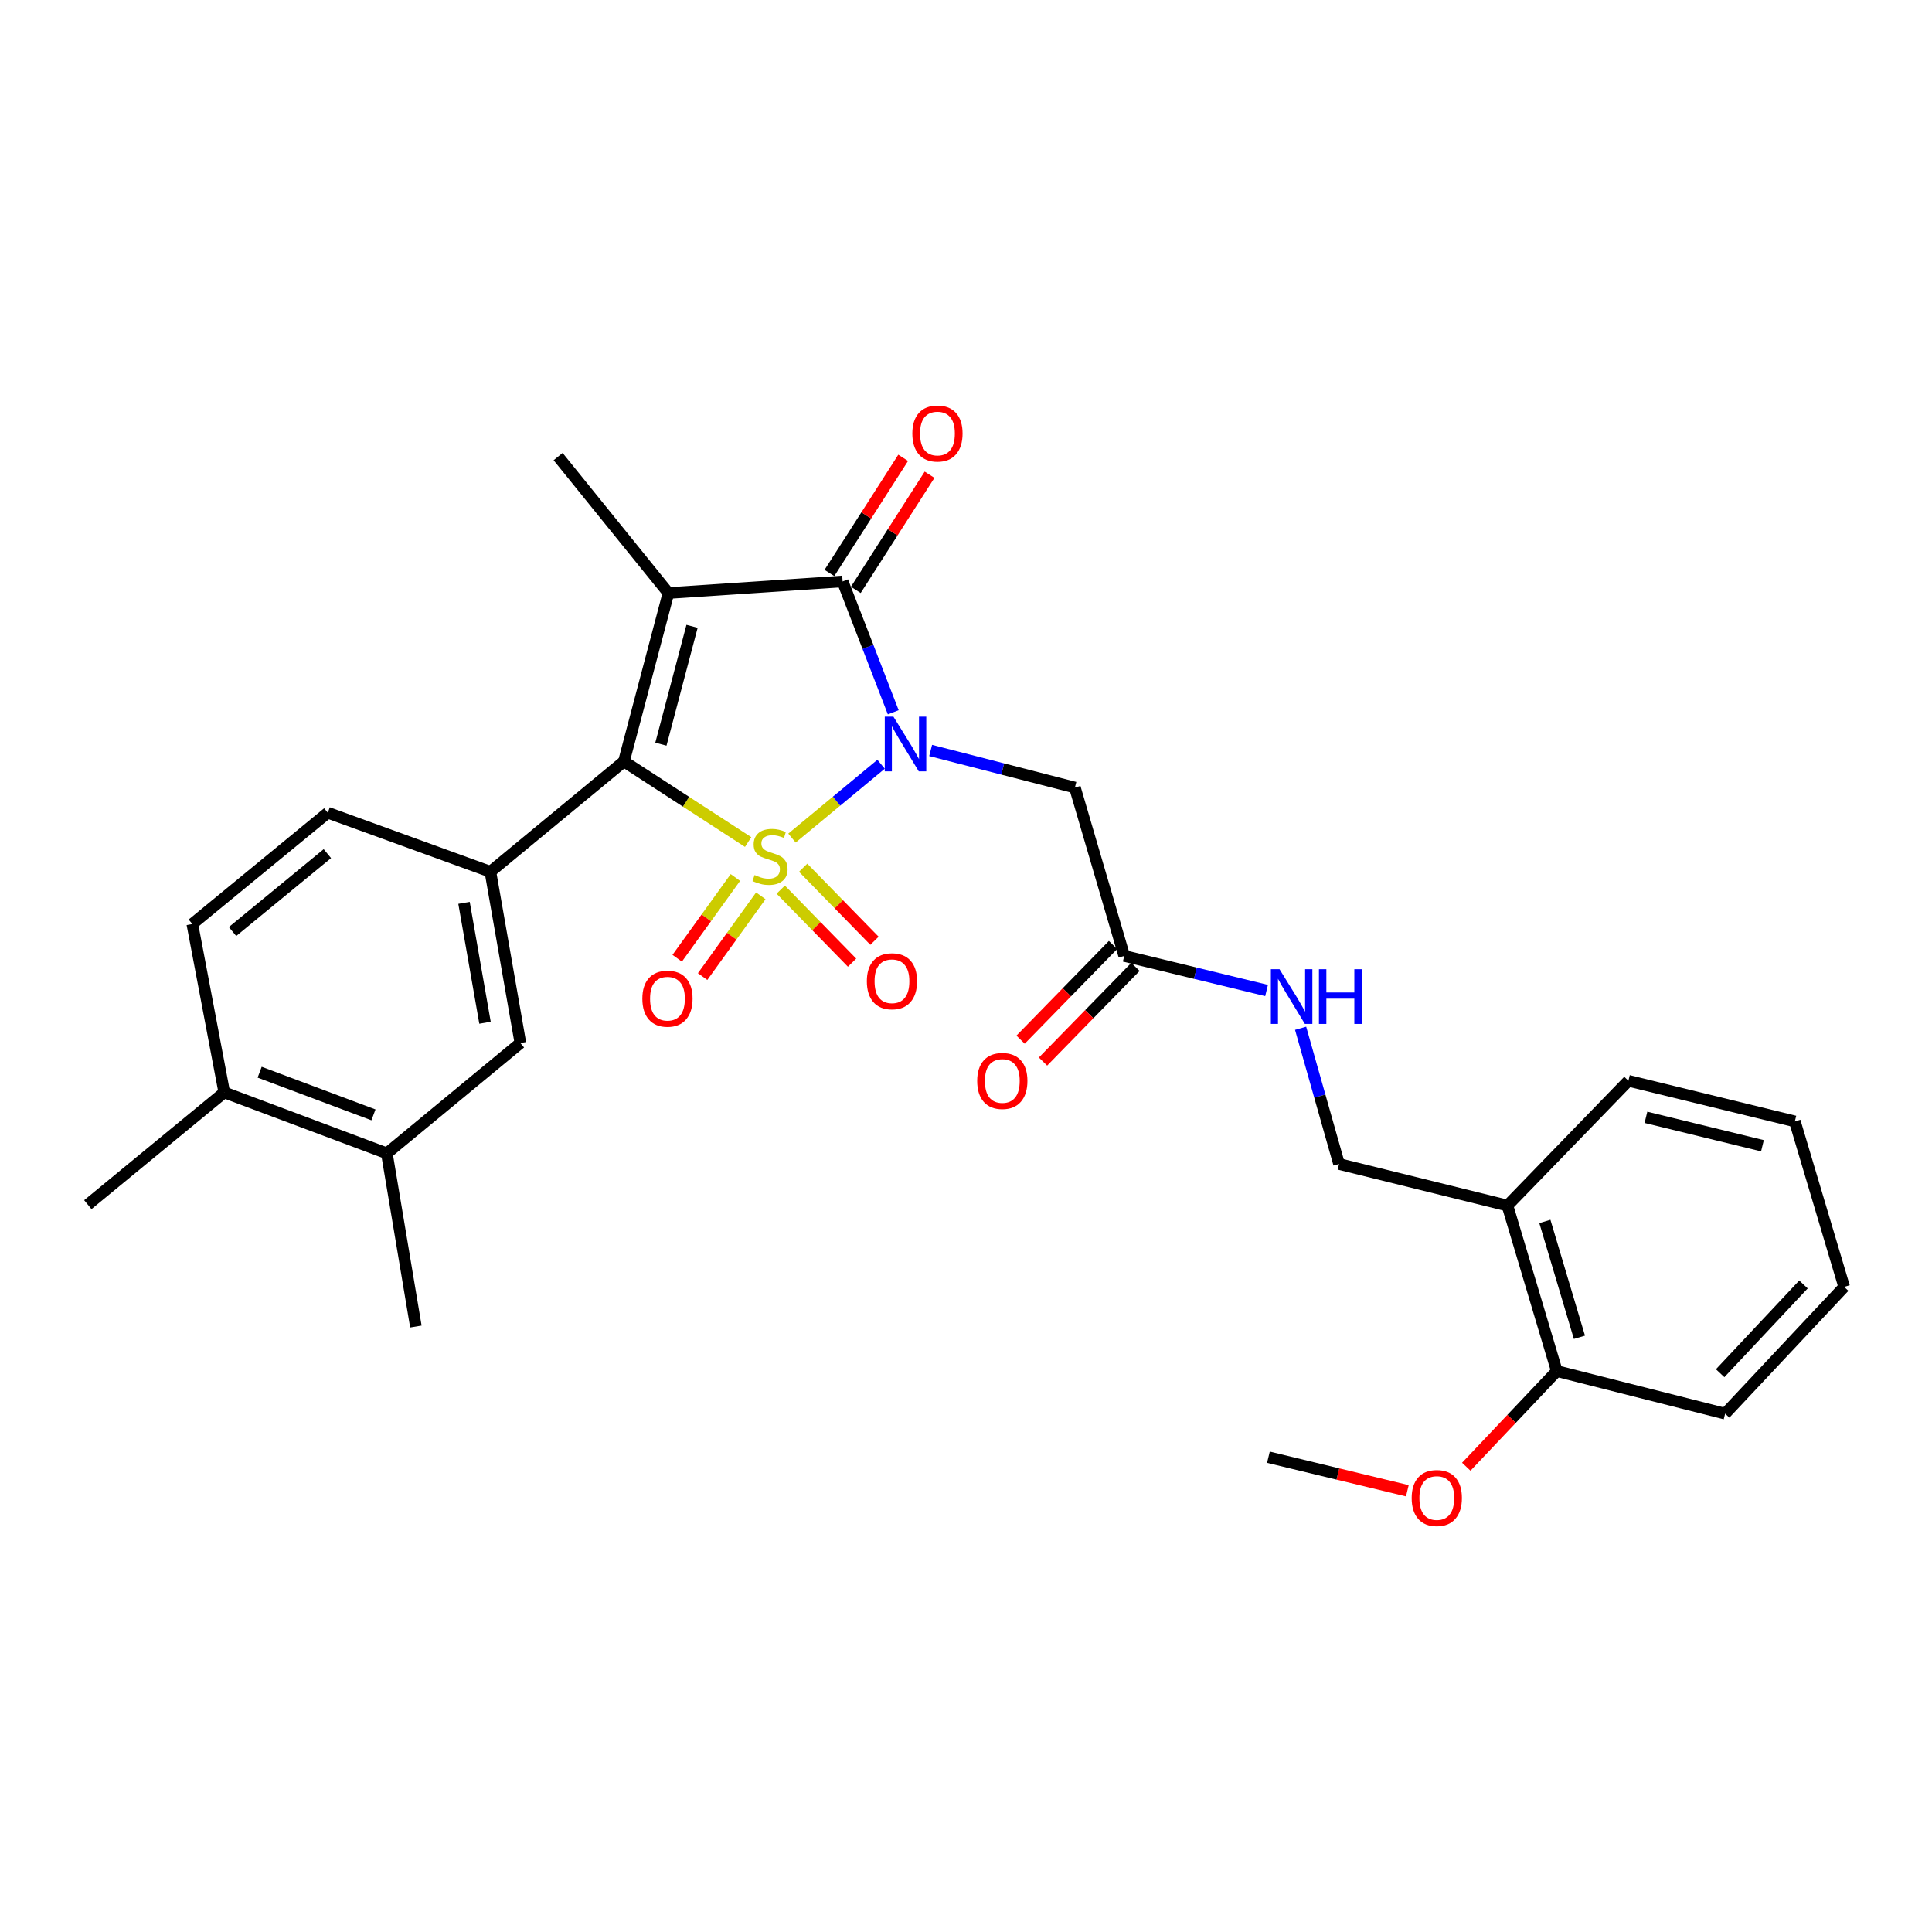 <?xml version='1.0' encoding='iso-8859-1'?>
<svg version='1.1' baseProfile='full'
              xmlns='http://www.w3.org/2000/svg'
                      xmlns:rdkit='http://www.rdkit.org/xml'
                      xmlns:xlink='http://www.w3.org/1999/xlink'
                  xml:space='preserve'
width='1000px' height='1000px' viewBox='0 0 1000 1000'>
<!-- END OF HEADER -->
<rect style='opacity:1.0;fill:#FFFFFF;stroke:none' width='1000' height='1000' x='0' y='0'> </rect>
<path class='bond-0' d='M 409.925,433.787 L 432.987,414.681' style='fill:none;fill-rule:evenodd;stroke:#CCCC00;stroke-width:6px;stroke-linecap:butt;stroke-linejoin:miter;stroke-opacity:1' />
<path class='bond-0' d='M 432.987,414.681 L 456.049,395.574' style='fill:none;fill-rule:evenodd;stroke:#0000FF;stroke-width:6px;stroke-linecap:butt;stroke-linejoin:miter;stroke-opacity:1' />
<path class='bond-1' d='M 387.235,435.84 L 355.089,414.978' style='fill:none;fill-rule:evenodd;stroke:#CCCC00;stroke-width:6px;stroke-linecap:butt;stroke-linejoin:miter;stroke-opacity:1' />
<path class='bond-1' d='M 355.089,414.978 L 322.943,394.115' style='fill:none;fill-rule:evenodd;stroke:#000000;stroke-width:6px;stroke-linecap:butt;stroke-linejoin:miter;stroke-opacity:1' />
<path class='bond-6' d='M 380.641,454.194 L 365.576,475.089' style='fill:none;fill-rule:evenodd;stroke:#CCCC00;stroke-width:6px;stroke-linecap:butt;stroke-linejoin:miter;stroke-opacity:1' />
<path class='bond-6' d='M 365.576,475.089 L 350.511,495.983' style='fill:none;fill-rule:evenodd;stroke:#FF0000;stroke-width:6px;stroke-linecap:butt;stroke-linejoin:miter;stroke-opacity:1' />
<path class='bond-6' d='M 393.797,463.68 L 378.732,484.574' style='fill:none;fill-rule:evenodd;stroke:#CCCC00;stroke-width:6px;stroke-linecap:butt;stroke-linejoin:miter;stroke-opacity:1' />
<path class='bond-6' d='M 378.732,484.574 L 363.668,505.468' style='fill:none;fill-rule:evenodd;stroke:#FF0000;stroke-width:6px;stroke-linecap:butt;stroke-linejoin:miter;stroke-opacity:1' />
<path class='bond-7' d='M 404.105,460.471 L 422.565,479.37' style='fill:none;fill-rule:evenodd;stroke:#CCCC00;stroke-width:6px;stroke-linecap:butt;stroke-linejoin:miter;stroke-opacity:1' />
<path class='bond-7' d='M 422.565,479.37 L 441.024,498.27' style='fill:none;fill-rule:evenodd;stroke:#FF0000;stroke-width:6px;stroke-linecap:butt;stroke-linejoin:miter;stroke-opacity:1' />
<path class='bond-7' d='M 415.708,449.138 L 434.168,468.038' style='fill:none;fill-rule:evenodd;stroke:#CCCC00;stroke-width:6px;stroke-linecap:butt;stroke-linejoin:miter;stroke-opacity:1' />
<path class='bond-7' d='M 434.168,468.038 L 452.627,486.938' style='fill:none;fill-rule:evenodd;stroke:#FF0000;stroke-width:6px;stroke-linecap:butt;stroke-linejoin:miter;stroke-opacity:1' />
<path class='bond-3' d='M 462.345,368.68 L 449.239,334.813' style='fill:none;fill-rule:evenodd;stroke:#0000FF;stroke-width:6px;stroke-linecap:butt;stroke-linejoin:miter;stroke-opacity:1' />
<path class='bond-3' d='M 449.239,334.813 L 436.133,300.947' style='fill:none;fill-rule:evenodd;stroke:#000000;stroke-width:6px;stroke-linecap:butt;stroke-linejoin:miter;stroke-opacity:1' />
<path class='bond-4' d='M 481.7,388.44 L 519.031,398.04' style='fill:none;fill-rule:evenodd;stroke:#0000FF;stroke-width:6px;stroke-linecap:butt;stroke-linejoin:miter;stroke-opacity:1' />
<path class='bond-4' d='M 519.031,398.04 L 556.361,407.64' style='fill:none;fill-rule:evenodd;stroke:#000000;stroke-width:6px;stroke-linecap:butt;stroke-linejoin:miter;stroke-opacity:1' />
<path class='bond-2' d='M 322.943,394.115 L 345.983,306.957' style='fill:none;fill-rule:evenodd;stroke:#000000;stroke-width:6px;stroke-linecap:butt;stroke-linejoin:miter;stroke-opacity:1' />
<path class='bond-2' d='M 342.079,385.187 L 358.207,324.175' style='fill:none;fill-rule:evenodd;stroke:#000000;stroke-width:6px;stroke-linecap:butt;stroke-linejoin:miter;stroke-opacity:1' />
<path class='bond-5' d='M 322.943,394.115 L 253.823,451.224' style='fill:none;fill-rule:evenodd;stroke:#000000;stroke-width:6px;stroke-linecap:butt;stroke-linejoin:miter;stroke-opacity:1' />
<path class='bond-20' d='M 345.983,306.957 L 288.874,236.332' style='fill:none;fill-rule:evenodd;stroke:#000000;stroke-width:6px;stroke-linecap:butt;stroke-linejoin:miter;stroke-opacity:1' />
<path class='bond-29' d='M 345.983,306.957 L 436.133,300.947' style='fill:none;fill-rule:evenodd;stroke:#000000;stroke-width:6px;stroke-linecap:butt;stroke-linejoin:miter;stroke-opacity:1' />
<path class='bond-10' d='M 442.962,305.321 L 462.051,275.521' style='fill:none;fill-rule:evenodd;stroke:#000000;stroke-width:6px;stroke-linecap:butt;stroke-linejoin:miter;stroke-opacity:1' />
<path class='bond-10' d='M 462.051,275.521 L 481.139,245.721' style='fill:none;fill-rule:evenodd;stroke:#FF0000;stroke-width:6px;stroke-linecap:butt;stroke-linejoin:miter;stroke-opacity:1' />
<path class='bond-10' d='M 429.305,296.572 L 448.393,266.773' style='fill:none;fill-rule:evenodd;stroke:#000000;stroke-width:6px;stroke-linecap:butt;stroke-linejoin:miter;stroke-opacity:1' />
<path class='bond-10' d='M 448.393,266.773 L 467.482,236.973' style='fill:none;fill-rule:evenodd;stroke:#FF0000;stroke-width:6px;stroke-linecap:butt;stroke-linejoin:miter;stroke-opacity:1' />
<path class='bond-8' d='M 556.361,407.64 L 581.906,494.79' style='fill:none;fill-rule:evenodd;stroke:#000000;stroke-width:6px;stroke-linecap:butt;stroke-linejoin:miter;stroke-opacity:1' />
<path class='bond-9' d='M 253.823,451.224 L 269.348,539.861' style='fill:none;fill-rule:evenodd;stroke:#000000;stroke-width:6px;stroke-linecap:butt;stroke-linejoin:miter;stroke-opacity:1' />
<path class='bond-9' d='M 240.176,467.318 L 251.044,529.364' style='fill:none;fill-rule:evenodd;stroke:#000000;stroke-width:6px;stroke-linecap:butt;stroke-linejoin:miter;stroke-opacity:1' />
<path class='bond-14' d='M 253.823,451.224 L 169.674,420.669' style='fill:none;fill-rule:evenodd;stroke:#000000;stroke-width:6px;stroke-linecap:butt;stroke-linejoin:miter;stroke-opacity:1' />
<path class='bond-13' d='M 581.906,494.79 L 618.74,503.731' style='fill:none;fill-rule:evenodd;stroke:#000000;stroke-width:6px;stroke-linecap:butt;stroke-linejoin:miter;stroke-opacity:1' />
<path class='bond-13' d='M 618.74,503.731 L 655.573,512.673' style='fill:none;fill-rule:evenodd;stroke:#0000FF;stroke-width:6px;stroke-linecap:butt;stroke-linejoin:miter;stroke-opacity:1' />
<path class='bond-18' d='M 576.104,489.124 L 552.178,513.624' style='fill:none;fill-rule:evenodd;stroke:#000000;stroke-width:6px;stroke-linecap:butt;stroke-linejoin:miter;stroke-opacity:1' />
<path class='bond-18' d='M 552.178,513.624 L 528.252,538.124' style='fill:none;fill-rule:evenodd;stroke:#FF0000;stroke-width:6px;stroke-linecap:butt;stroke-linejoin:miter;stroke-opacity:1' />
<path class='bond-18' d='M 587.708,500.456 L 563.782,524.956' style='fill:none;fill-rule:evenodd;stroke:#000000;stroke-width:6px;stroke-linecap:butt;stroke-linejoin:miter;stroke-opacity:1' />
<path class='bond-18' d='M 563.782,524.956 L 539.856,549.455' style='fill:none;fill-rule:evenodd;stroke:#FF0000;stroke-width:6px;stroke-linecap:butt;stroke-linejoin:miter;stroke-opacity:1' />
<path class='bond-11' d='M 269.348,539.861 L 200.229,596.97' style='fill:none;fill-rule:evenodd;stroke:#000000;stroke-width:6px;stroke-linecap:butt;stroke-linejoin:miter;stroke-opacity:1' />
<path class='bond-23' d='M 200.229,596.97 L 215.258,686.615' style='fill:none;fill-rule:evenodd;stroke:#000000;stroke-width:6px;stroke-linecap:butt;stroke-linejoin:miter;stroke-opacity:1' />
<path class='bond-30' d='M 200.229,596.97 L 116.079,565.424' style='fill:none;fill-rule:evenodd;stroke:#000000;stroke-width:6px;stroke-linecap:butt;stroke-linejoin:miter;stroke-opacity:1' />
<path class='bond-30' d='M 193.299,577.051 L 134.395,554.969' style='fill:none;fill-rule:evenodd;stroke:#000000;stroke-width:6px;stroke-linecap:butt;stroke-linejoin:miter;stroke-opacity:1' />
<path class='bond-12' d='M 780.246,624.001 L 693.087,602.475' style='fill:none;fill-rule:evenodd;stroke:#000000;stroke-width:6px;stroke-linecap:butt;stroke-linejoin:miter;stroke-opacity:1' />
<path class='bond-17' d='M 780.246,624.001 L 805.8,709.673' style='fill:none;fill-rule:evenodd;stroke:#000000;stroke-width:6px;stroke-linecap:butt;stroke-linejoin:miter;stroke-opacity:1' />
<path class='bond-17' d='M 799.621,632.216 L 817.509,692.187' style='fill:none;fill-rule:evenodd;stroke:#000000;stroke-width:6px;stroke-linecap:butt;stroke-linejoin:miter;stroke-opacity:1' />
<path class='bond-22' d='M 780.246,624.001 L 842.86,559.414' style='fill:none;fill-rule:evenodd;stroke:#000000;stroke-width:6px;stroke-linecap:butt;stroke-linejoin:miter;stroke-opacity:1' />
<path class='bond-16' d='M 673.191,532.232 L 683.139,567.354' style='fill:none;fill-rule:evenodd;stroke:#0000FF;stroke-width:6px;stroke-linecap:butt;stroke-linejoin:miter;stroke-opacity:1' />
<path class='bond-16' d='M 683.139,567.354 L 693.087,602.475' style='fill:none;fill-rule:evenodd;stroke:#000000;stroke-width:6px;stroke-linecap:butt;stroke-linejoin:miter;stroke-opacity:1' />
<path class='bond-19' d='M 169.674,420.669 L 99.545,478.265' style='fill:none;fill-rule:evenodd;stroke:#000000;stroke-width:6px;stroke-linecap:butt;stroke-linejoin:miter;stroke-opacity:1' />
<path class='bond-19' d='M 169.448,441.843 L 120.358,482.159' style='fill:none;fill-rule:evenodd;stroke:#000000;stroke-width:6px;stroke-linecap:butt;stroke-linejoin:miter;stroke-opacity:1' />
<path class='bond-15' d='M 116.079,565.424 L 99.545,478.265' style='fill:none;fill-rule:evenodd;stroke:#000000;stroke-width:6px;stroke-linecap:butt;stroke-linejoin:miter;stroke-opacity:1' />
<path class='bond-24' d='M 116.079,565.424 L 45.455,623.524' style='fill:none;fill-rule:evenodd;stroke:#000000;stroke-width:6px;stroke-linecap:butt;stroke-linejoin:miter;stroke-opacity:1' />
<path class='bond-21' d='M 805.8,709.673 L 782.37,734.422' style='fill:none;fill-rule:evenodd;stroke:#000000;stroke-width:6px;stroke-linecap:butt;stroke-linejoin:miter;stroke-opacity:1' />
<path class='bond-21' d='M 782.37,734.422 L 758.94,759.17' style='fill:none;fill-rule:evenodd;stroke:#FF0000;stroke-width:6px;stroke-linecap:butt;stroke-linejoin:miter;stroke-opacity:1' />
<path class='bond-25' d='M 805.8,709.673 L 892.931,731.722' style='fill:none;fill-rule:evenodd;stroke:#000000;stroke-width:6px;stroke-linecap:butt;stroke-linejoin:miter;stroke-opacity:1' />
<path class='bond-26' d='M 728.44,771.609 L 692.485,762.929' style='fill:none;fill-rule:evenodd;stroke:#FF0000;stroke-width:6px;stroke-linecap:butt;stroke-linejoin:miter;stroke-opacity:1' />
<path class='bond-26' d='M 692.485,762.929 L 656.531,754.249' style='fill:none;fill-rule:evenodd;stroke:#000000;stroke-width:6px;stroke-linecap:butt;stroke-linejoin:miter;stroke-opacity:1' />
<path class='bond-27' d='M 842.86,559.414 L 929.01,580.435' style='fill:none;fill-rule:evenodd;stroke:#000000;stroke-width:6px;stroke-linecap:butt;stroke-linejoin:miter;stroke-opacity:1' />
<path class='bond-27' d='M 851.938,578.324 L 912.242,593.039' style='fill:none;fill-rule:evenodd;stroke:#000000;stroke-width:6px;stroke-linecap:butt;stroke-linejoin:miter;stroke-opacity:1' />
<path class='bond-31' d='M 892.931,731.722 L 954.545,666.089' style='fill:none;fill-rule:evenodd;stroke:#000000;stroke-width:6px;stroke-linecap:butt;stroke-linejoin:miter;stroke-opacity:1' />
<path class='bond-31' d='M 890.349,710.776 L 933.479,664.834' style='fill:none;fill-rule:evenodd;stroke:#000000;stroke-width:6px;stroke-linecap:butt;stroke-linejoin:miter;stroke-opacity:1' />
<path class='bond-28' d='M 929.01,580.435 L 954.545,666.089' style='fill:none;fill-rule:evenodd;stroke:#000000;stroke-width:6px;stroke-linecap:butt;stroke-linejoin:miter;stroke-opacity:1' />
<path  class='atom-0' d='M 390.568 452.916
Q 390.888 453.036, 392.208 453.596
Q 393.528 454.156, 394.968 454.516
Q 396.448 454.836, 397.888 454.836
Q 400.568 454.836, 402.128 453.556
Q 403.688 452.236, 403.688 449.956
Q 403.688 448.396, 402.888 447.436
Q 402.128 446.476, 400.928 445.956
Q 399.728 445.436, 397.728 444.836
Q 395.208 444.076, 393.688 443.356
Q 392.208 442.636, 391.128 441.116
Q 390.088 439.596, 390.088 437.036
Q 390.088 433.476, 392.488 431.276
Q 394.928 429.076, 399.728 429.076
Q 403.008 429.076, 406.728 430.636
L 405.808 433.716
Q 402.408 432.316, 399.848 432.316
Q 397.088 432.316, 395.568 433.476
Q 394.048 434.596, 394.088 436.556
Q 394.088 438.076, 394.848 438.996
Q 395.648 439.916, 396.768 440.436
Q 397.928 440.956, 399.848 441.556
Q 402.408 442.356, 403.928 443.156
Q 405.448 443.956, 406.528 445.596
Q 407.648 447.196, 407.648 449.956
Q 407.648 453.876, 405.008 455.996
Q 402.408 458.076, 398.048 458.076
Q 395.528 458.076, 393.608 457.516
Q 391.728 456.996, 389.488 456.076
L 390.568 452.916
' fill='#CCCC00'/>
<path  class='atom-1' d='M 462.437 370.936
L 471.717 385.936
Q 472.637 387.416, 474.117 390.096
Q 475.597 392.776, 475.677 392.936
L 475.677 370.936
L 479.437 370.936
L 479.437 399.256
L 475.557 399.256
L 465.597 382.856
Q 464.437 380.936, 463.197 378.736
Q 461.997 376.536, 461.637 375.856
L 461.637 399.256
L 457.957 399.256
L 457.957 370.936
L 462.437 370.936
' fill='#0000FF'/>
<path  class='atom-7' d='M 332.478 516.91
Q 332.478 510.11, 335.838 506.31
Q 339.198 502.51, 345.478 502.51
Q 351.758 502.51, 355.118 506.31
Q 358.478 510.11, 358.478 516.91
Q 358.478 523.79, 355.078 527.71
Q 351.678 531.59, 345.478 531.59
Q 339.238 531.59, 335.838 527.71
Q 332.478 523.83, 332.478 516.91
M 345.478 528.39
Q 349.798 528.39, 352.118 525.51
Q 354.478 522.59, 354.478 516.91
Q 354.478 511.35, 352.118 508.55
Q 349.798 505.71, 345.478 505.71
Q 341.158 505.71, 338.798 508.51
Q 336.478 511.31, 336.478 516.91
Q 336.478 522.63, 338.798 525.51
Q 341.158 528.39, 345.478 528.39
' fill='#FF0000'/>
<path  class='atom-8' d='M 448.678 507.89
Q 448.678 501.09, 452.038 497.29
Q 455.398 493.49, 461.678 493.49
Q 467.958 493.49, 471.318 497.29
Q 474.678 501.09, 474.678 507.89
Q 474.678 514.77, 471.278 518.69
Q 467.878 522.57, 461.678 522.57
Q 455.438 522.57, 452.038 518.69
Q 448.678 514.81, 448.678 507.89
M 461.678 519.37
Q 465.998 519.37, 468.318 516.49
Q 470.678 513.57, 470.678 507.89
Q 470.678 502.33, 468.318 499.53
Q 465.998 496.69, 461.678 496.69
Q 457.358 496.69, 454.998 499.49
Q 452.678 502.29, 452.678 507.89
Q 452.678 513.61, 454.998 516.49
Q 457.358 519.37, 461.678 519.37
' fill='#FF0000'/>
<path  class='atom-11' d='M 472.223 224.392
Q 472.223 217.592, 475.583 213.792
Q 478.943 209.992, 485.223 209.992
Q 491.503 209.992, 494.863 213.792
Q 498.223 217.592, 498.223 224.392
Q 498.223 231.272, 494.823 235.192
Q 491.423 239.072, 485.223 239.072
Q 478.983 239.072, 475.583 235.192
Q 472.223 231.312, 472.223 224.392
M 485.223 235.872
Q 489.543 235.872, 491.863 232.992
Q 494.223 230.072, 494.223 224.392
Q 494.223 218.832, 491.863 216.032
Q 489.543 213.192, 485.223 213.192
Q 480.903 213.192, 478.543 215.992
Q 476.223 218.792, 476.223 224.392
Q 476.223 230.112, 478.543 232.992
Q 480.903 235.872, 485.223 235.872
' fill='#FF0000'/>
<path  class='atom-14' d='M 662.282 501.661
L 671.562 516.661
Q 672.482 518.141, 673.962 520.821
Q 675.442 523.501, 675.522 523.661
L 675.522 501.661
L 679.282 501.661
L 679.282 529.981
L 675.402 529.981
L 665.442 513.581
Q 664.282 511.661, 663.042 509.461
Q 661.842 507.261, 661.482 506.581
L 661.482 529.981
L 657.802 529.981
L 657.802 501.661
L 662.282 501.661
' fill='#0000FF'/>
<path  class='atom-14' d='M 682.682 501.661
L 686.522 501.661
L 686.522 513.701
L 701.002 513.701
L 701.002 501.661
L 704.842 501.661
L 704.842 529.981
L 701.002 529.981
L 701.002 516.901
L 686.522 516.901
L 686.522 529.981
L 682.682 529.981
L 682.682 501.661
' fill='#0000FF'/>
<path  class='atom-19' d='M 505.796 559.494
Q 505.796 552.694, 509.156 548.894
Q 512.516 545.094, 518.796 545.094
Q 525.076 545.094, 528.436 548.894
Q 531.796 552.694, 531.796 559.494
Q 531.796 566.374, 528.396 570.294
Q 524.996 574.174, 518.796 574.174
Q 512.556 574.174, 509.156 570.294
Q 505.796 566.414, 505.796 559.494
M 518.796 570.974
Q 523.116 570.974, 525.436 568.094
Q 527.796 565.174, 527.796 559.494
Q 527.796 553.934, 525.436 551.134
Q 523.116 548.294, 518.796 548.294
Q 514.476 548.294, 512.116 551.094
Q 509.796 553.894, 509.796 559.494
Q 509.796 565.214, 512.116 568.094
Q 514.476 570.974, 518.796 570.974
' fill='#FF0000'/>
<path  class='atom-22' d='M 730.681 775.368
Q 730.681 768.568, 734.041 764.768
Q 737.401 760.968, 743.681 760.968
Q 749.961 760.968, 753.321 764.768
Q 756.681 768.568, 756.681 775.368
Q 756.681 782.248, 753.281 786.168
Q 749.881 790.048, 743.681 790.048
Q 737.441 790.048, 734.041 786.168
Q 730.681 782.288, 730.681 775.368
M 743.681 786.848
Q 748.001 786.848, 750.321 783.968
Q 752.681 781.048, 752.681 775.368
Q 752.681 769.808, 750.321 767.008
Q 748.001 764.168, 743.681 764.168
Q 739.361 764.168, 737.001 766.968
Q 734.681 769.768, 734.681 775.368
Q 734.681 781.088, 737.001 783.968
Q 739.361 786.848, 743.681 786.848
' fill='#FF0000'/>
</svg>
